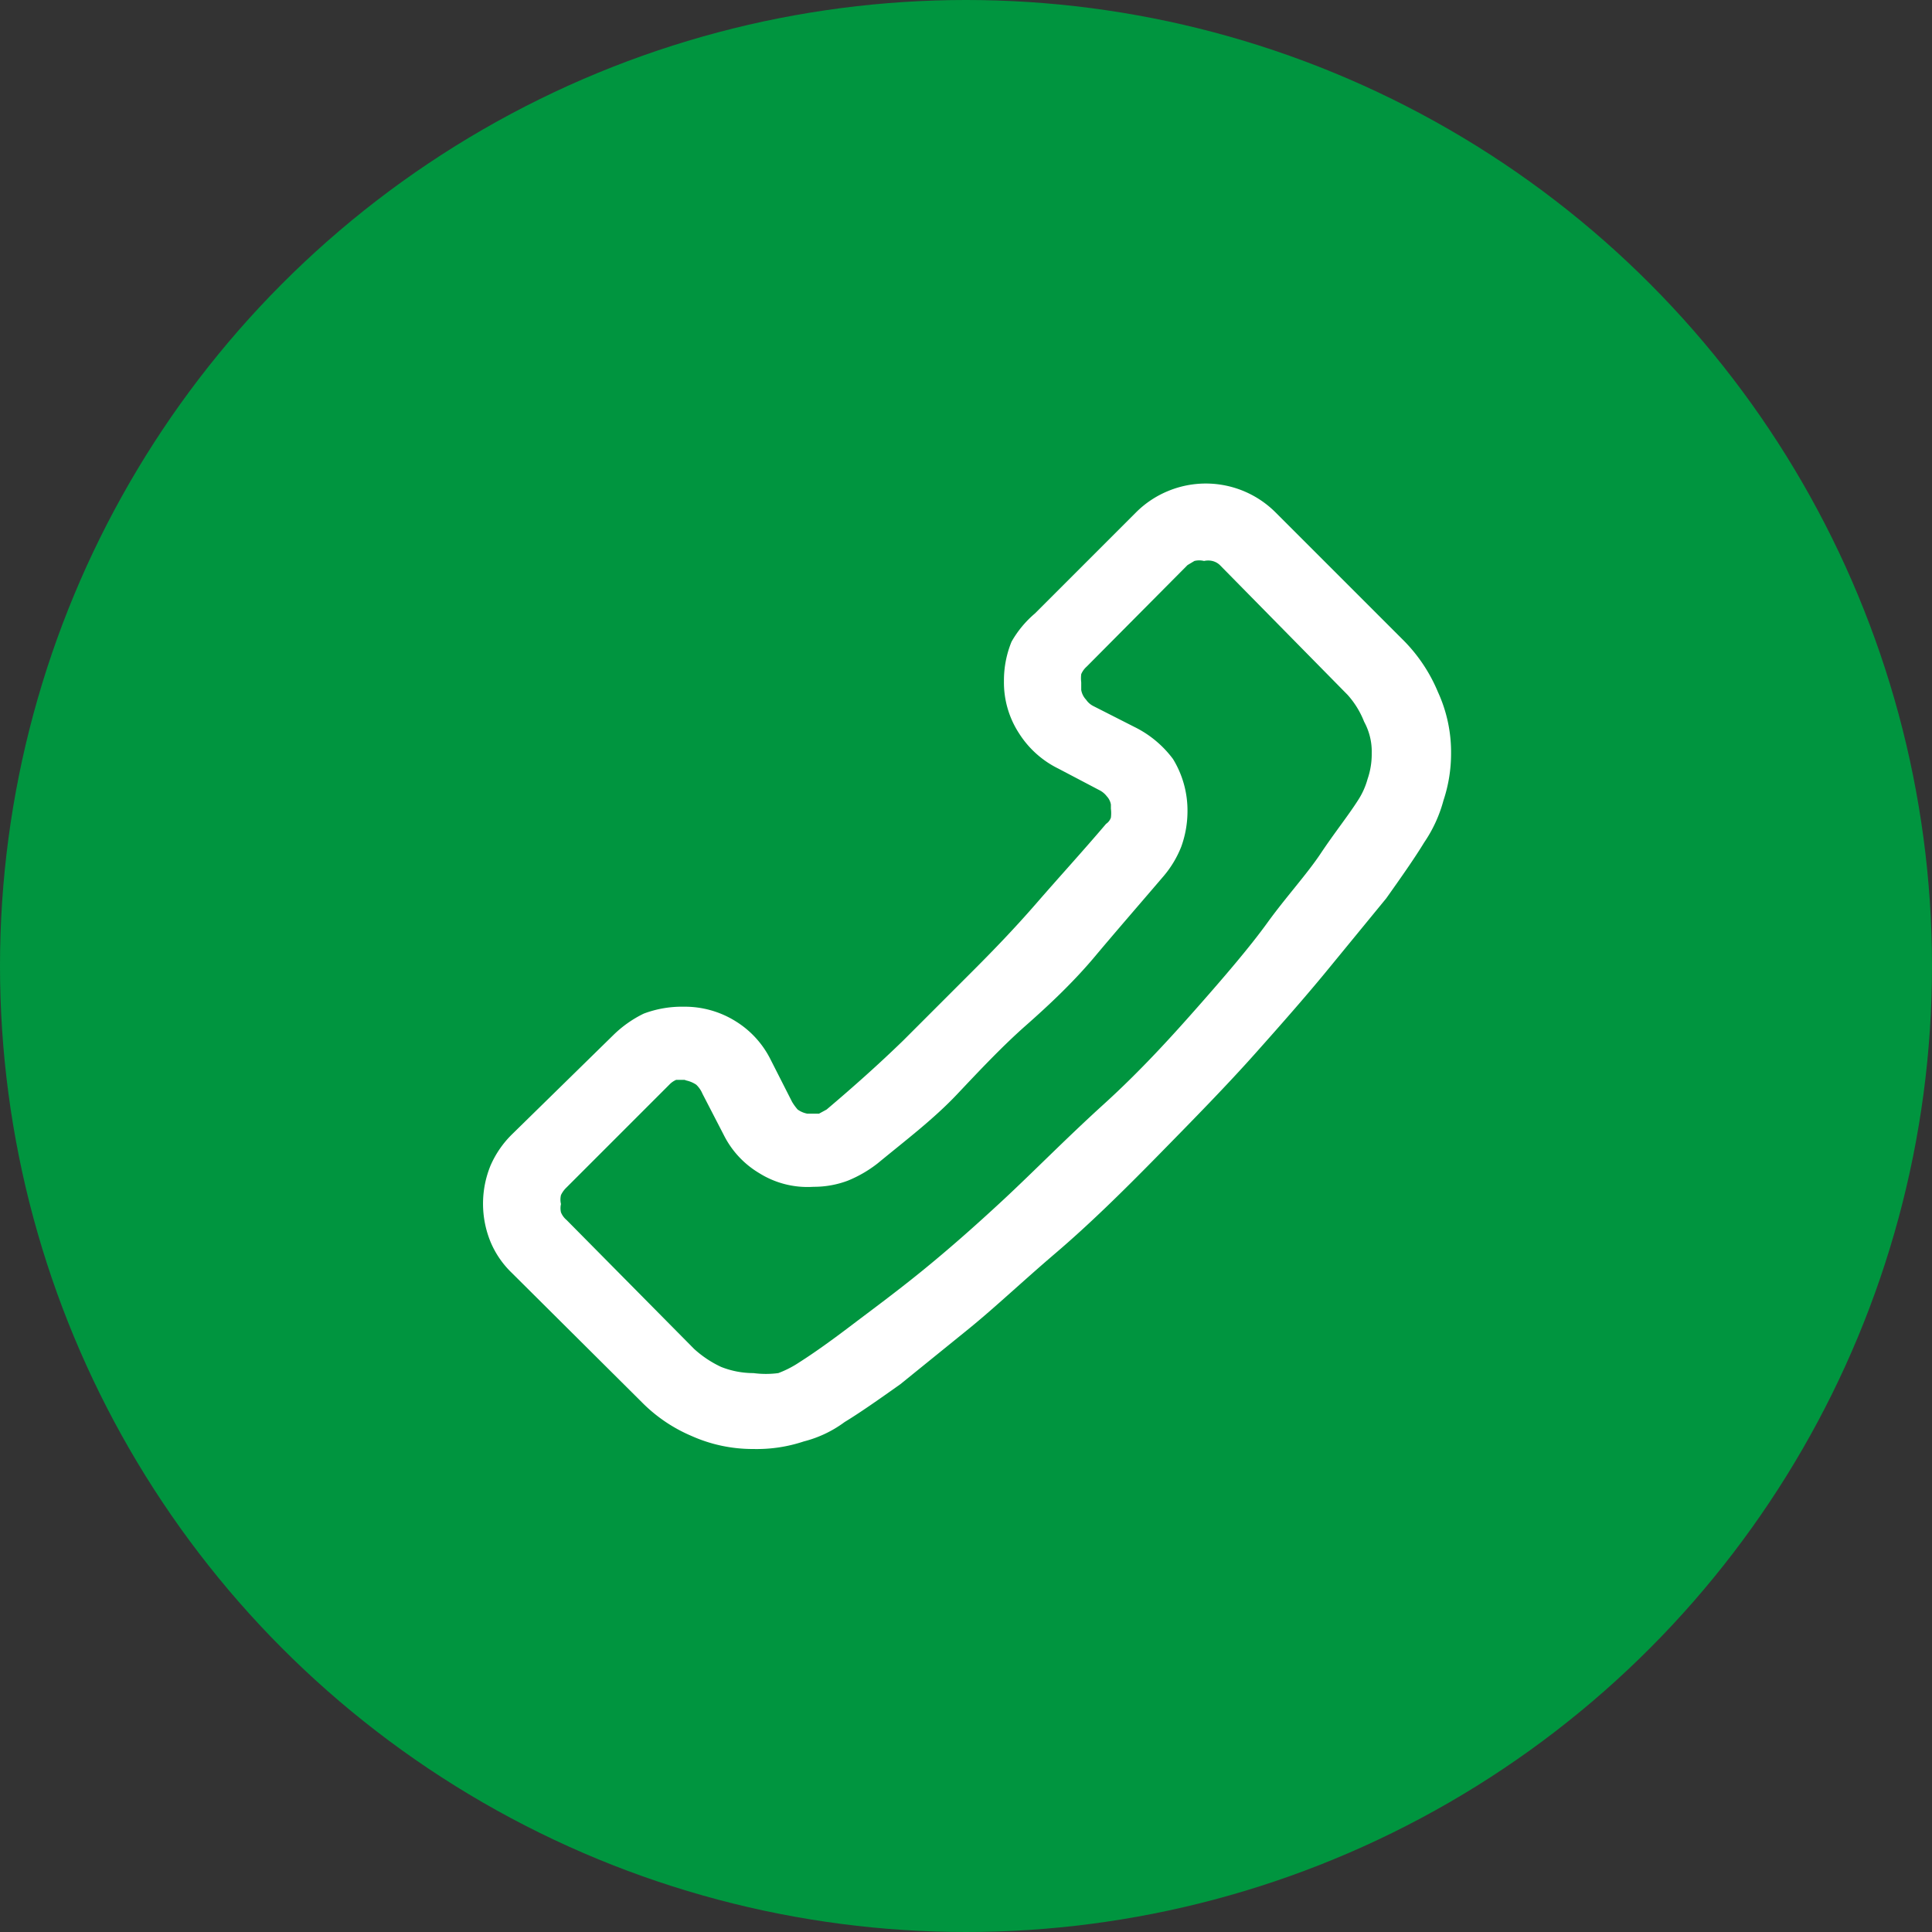<?xml version="1.0" encoding="UTF-8"?> <svg xmlns="http://www.w3.org/2000/svg" viewBox="0 0 28 28"><rect x="0" y="0" width="28" height="28" fill="#333333" stroke="none"/><defs><style>.cls-1{fill:#00953f;}.cls-2{fill:#fff;}</style></defs><g id="katman_2" data-name="katman 2"><g id="katman_1-2" data-name="katman 1"><circle class="cls-1" cx="14" cy="14" r="14"></circle><path class="cls-2" d="M10.92,21h0a2.17,2.17,0,0,1-.9-.19,2.24,2.24,0,0,1-.72-.49L7.42,18.45A1.34,1.34,0,0,1,7.11,18a1.46,1.46,0,0,1,0-1.11,1.44,1.44,0,0,1,.31-.45L8.89,15a1.67,1.67,0,0,1,.44-.31,1.57,1.57,0,0,1,.58-.1,1.39,1.39,0,0,1,.75.21,1.37,1.37,0,0,1,.51.56h0l.31.61a.76.76,0,0,0,.08.11.35.35,0,0,0,.14.06h.17l.11-.06c.39-.33.76-.66,1.11-1l1-1c.3-.3.61-.62.94-1s.66-.74,1-1.14a.18.18,0,0,0,.07-.09.53.53,0,0,0,0-.13v-.06a.23.23,0,0,0-.06-.12.31.31,0,0,0-.11-.09h0l-.59-.31a1.41,1.41,0,0,1-.57-.51,1.35,1.35,0,0,1-.22-.76,1.48,1.48,0,0,1,.11-.57A1.52,1.52,0,0,1,15,8.89l1.47-1.47a1.42,1.42,0,0,1,.45-.3,1.43,1.43,0,0,1,1.56.3l1.87,1.87a2.33,2.33,0,0,1,.49.74,2.09,2.09,0,0,1,.19.89,2.15,2.15,0,0,1-.11.68,2,2,0,0,1-.28.61v0c-.14.23-.33.5-.55.81l-.82,1c-.31.38-.67.79-1.08,1.25s-.88.94-1.41,1.48-1,1-1.48,1.41-.87.78-1.25,1.09l-1,.81c-.31.22-.58.41-.81.55a1.69,1.69,0,0,1-.59.28A2.15,2.15,0,0,1,10.92,21Zm-1-5.35-.12,0a.3.3,0,0,0-.1.07L8.21,17.21a.38.38,0,0,0-.08.11.28.28,0,0,0,0,.13.27.27,0,0,0,0,.12.28.28,0,0,0,.08.11l1.85,1.87a1.56,1.56,0,0,0,.39.26,1.27,1.27,0,0,0,.47.09,1.37,1.37,0,0,0,.36,0,1.51,1.51,0,0,0,.31-.16c.22-.14.47-.32.76-.54s.63-.47,1-.77.77-.65,1.2-1.05S15.46,16.49,16,16s1-1,1.37-1.42.74-.85,1-1.21.57-.7.77-1,.4-.55.54-.77a1.09,1.09,0,0,0,.14-.31,1.1,1.1,0,0,0,.06-.37.9.9,0,0,0-.11-.46,1.28,1.28,0,0,0-.24-.39L17.68,8.19a.24.24,0,0,0-.11-.06.27.27,0,0,0-.12,0,.29.29,0,0,0-.14,0l-.1.06L15.75,9.66a.31.31,0,0,0-.08.11.5.5,0,0,0,0,.12V10a.27.27,0,0,0,.07.14.28.28,0,0,0,.1.09l.61.31A1.55,1.55,0,0,1,17,11a1.43,1.43,0,0,1,.21.76,1.52,1.52,0,0,1-.09.51,1.51,1.51,0,0,1-.25.42c-.35.41-.69.8-1,1.17s-.66.7-1,1-.66.64-1,1-.75.67-1.15,1a1.8,1.8,0,0,1-.43.25,1.39,1.39,0,0,1-.5.09A1.32,1.32,0,0,1,11,17a1.34,1.34,0,0,1-.51-.55v0l-.31-.6a.38.38,0,0,0-.09-.13.42.42,0,0,0-.14-.06h0Z"></path></g></g></svg> 